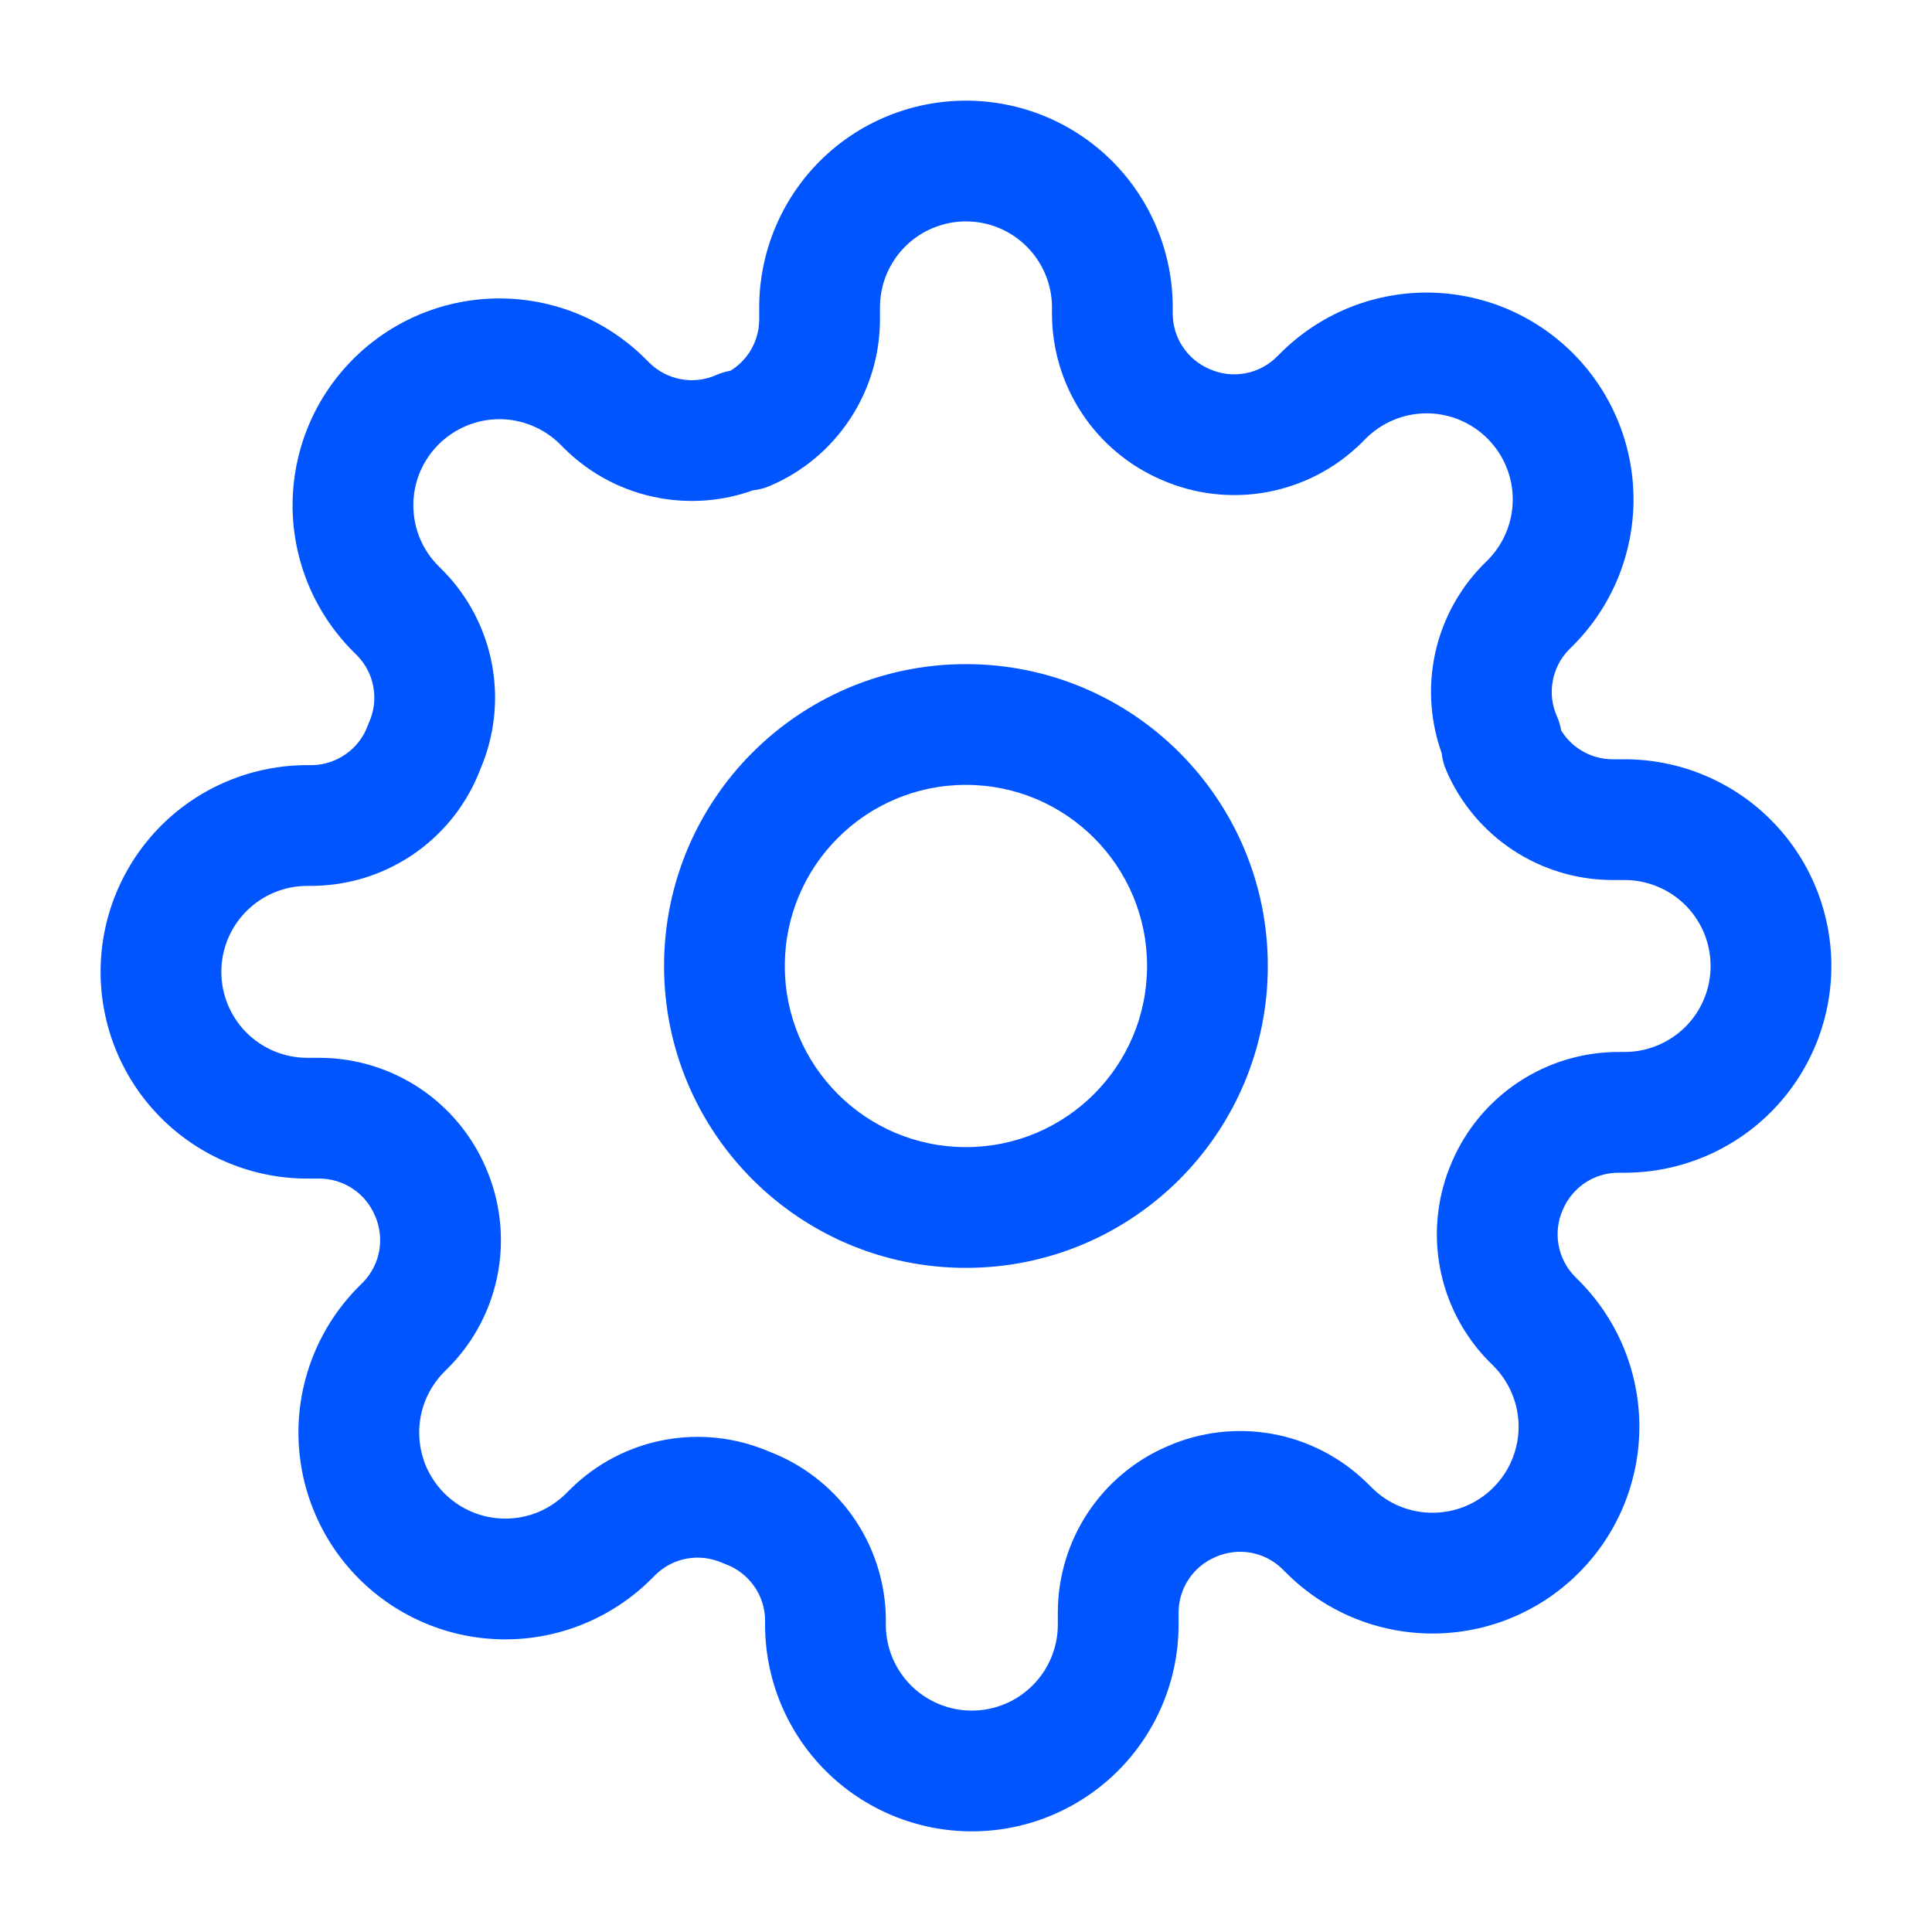 <svg width="32" height="32" viewBox="0 0 32 32" fill="none" xmlns="http://www.w3.org/2000/svg">
<path fill-rule="evenodd" clip-rule="evenodd" d="M15.999 3.667C15.622 3.667 15.259 3.817 14.992 4.084C14.725 4.351 14.575 4.713 14.575 5.091V5.297L14.575 5.301C14.573 5.886 14.399 6.457 14.076 6.945C13.753 7.433 13.295 7.816 12.757 8.046C12.666 8.085 12.57 8.111 12.471 8.121C11.977 8.299 11.443 8.343 10.923 8.249C10.333 8.142 9.789 7.861 9.361 7.442L9.353 7.434L9.28 7.361C9.148 7.229 8.99 7.124 8.817 7.052C8.645 6.98 8.459 6.943 8.272 6.943C8.085 6.943 7.9 6.98 7.727 7.052C7.554 7.124 7.397 7.229 7.264 7.361C7.132 7.493 7.026 7.651 6.954 7.824C6.883 7.997 6.846 8.182 6.846 8.37C6.846 8.557 6.883 8.742 6.954 8.915C7.026 9.088 7.131 9.245 7.264 9.377L7.345 9.458C7.764 9.887 8.045 10.431 8.152 11.021C8.257 11.6 8.189 12.197 7.957 12.738C7.747 13.291 7.379 13.769 6.898 14.113C6.408 14.463 5.825 14.658 5.223 14.672L5.199 14.673H5.09C4.713 14.673 4.35 14.823 4.083 15.09C3.816 15.357 3.666 15.719 3.666 16.097C3.666 16.474 3.816 16.837 4.083 17.104C4.35 17.371 4.713 17.521 5.09 17.521H5.3C5.885 17.523 6.457 17.697 6.945 18.02C7.431 18.342 7.813 18.799 8.044 19.334C8.284 19.881 8.355 20.488 8.249 21.076C8.142 21.666 7.861 22.21 7.441 22.639L7.434 22.646L7.361 22.719C7.229 22.851 7.123 23.009 7.051 23.182C6.98 23.355 6.943 23.54 6.943 23.727C6.943 23.914 6.98 24.1 7.051 24.273C7.123 24.445 7.228 24.602 7.361 24.735C7.493 24.867 7.651 24.973 7.824 25.045C7.997 25.116 8.182 25.153 8.369 25.153C8.556 25.153 8.742 25.116 8.914 25.045C9.087 24.973 9.244 24.868 9.377 24.735L9.458 24.655C9.886 24.235 10.43 23.954 11.02 23.847C11.6 23.742 12.197 23.81 12.738 24.042C13.29 24.252 13.769 24.62 14.113 25.101C14.463 25.591 14.658 26.175 14.672 26.776L14.672 26.8V26.909C14.672 27.287 14.822 27.649 15.089 27.916C15.356 28.183 15.719 28.333 16.096 28.333C16.474 28.333 16.836 28.183 17.103 27.916C17.37 27.649 17.521 27.287 17.521 26.909V26.703L17.521 26.699C17.523 26.114 17.696 25.542 18.019 25.054C18.341 24.568 18.798 24.186 19.334 23.956C19.881 23.715 20.487 23.644 21.075 23.75C21.665 23.857 22.209 24.139 22.638 24.558L22.646 24.565L22.719 24.638C22.851 24.771 23.008 24.876 23.181 24.948C23.354 25.019 23.54 25.056 23.727 25.056C23.914 25.056 24.099 25.019 24.272 24.948C24.445 24.876 24.602 24.771 24.734 24.639C24.867 24.506 24.973 24.348 25.044 24.175C25.116 24.003 25.153 23.817 25.153 23.63C25.153 23.443 25.116 23.258 25.044 23.085C24.973 22.912 24.867 22.755 24.735 22.622L24.654 22.542C24.235 22.113 23.954 21.569 23.847 20.979C23.74 20.391 23.812 19.784 24.052 19.237C24.283 18.701 24.665 18.245 25.151 17.923C25.639 17.6 26.21 17.426 26.795 17.424L26.799 17.424L26.908 17.424C27.286 17.424 27.648 17.274 27.916 17.007C28.183 16.74 28.333 16.378 28.333 16C28.333 15.622 28.183 15.26 27.916 14.993C27.648 14.726 27.286 14.576 26.908 14.576H26.702L26.698 14.576C26.113 14.573 25.542 14.4 25.054 14.077C24.566 13.754 24.183 13.295 23.953 12.757C23.914 12.666 23.889 12.57 23.878 12.472C23.701 11.977 23.656 11.443 23.75 10.924C23.857 10.334 24.138 9.79 24.557 9.361L24.565 9.353L24.638 9.281C24.77 9.148 24.876 8.991 24.947 8.818C25.019 8.645 25.056 8.46 25.056 8.273C25.056 8.085 25.019 7.9 24.947 7.727C24.876 7.554 24.77 7.397 24.638 7.265C24.506 7.132 24.348 7.027 24.175 6.955C24.002 6.883 23.817 6.846 23.63 6.846C23.442 6.846 23.257 6.883 23.084 6.955C22.911 7.027 22.754 7.132 22.622 7.264L22.541 7.345C22.113 7.764 21.568 8.045 20.979 8.152C20.39 8.259 19.784 8.187 19.237 7.947C18.701 7.716 18.244 7.335 17.922 6.848C17.599 6.361 17.426 5.789 17.424 5.204L17.424 5.2V5.091C17.424 4.713 17.273 4.351 17.006 4.084C16.739 3.817 16.377 3.667 15.999 3.667ZM13.578 2.669C14.22 2.027 15.091 1.667 15.999 1.667C16.907 1.667 17.779 2.027 18.421 2.669C19.063 3.312 19.424 4.183 19.424 5.091V5.197C19.425 5.392 19.482 5.582 19.59 5.744C19.698 5.907 19.85 6.034 20.03 6.111L20.04 6.115C20.222 6.196 20.425 6.22 20.622 6.184C20.817 6.149 20.997 6.056 21.139 5.918L21.207 5.851C21.525 5.532 21.903 5.28 22.318 5.107C22.734 4.935 23.18 4.846 23.63 4.846C24.08 4.846 24.525 4.935 24.941 5.107C25.356 5.28 25.734 5.532 26.052 5.85C26.37 6.168 26.622 6.546 26.795 6.961C26.967 7.377 27.056 7.823 27.056 8.273C27.056 8.723 26.967 9.168 26.795 9.584C26.622 10 26.37 10.377 26.052 10.695L25.984 10.763C25.846 10.905 25.753 11.085 25.718 11.281C25.682 11.477 25.706 11.68 25.787 11.863C25.82 11.938 25.844 12.017 25.858 12.098C25.934 12.222 26.036 12.329 26.158 12.409C26.32 12.517 26.51 12.575 26.705 12.576H26.908C27.817 12.576 28.688 12.936 29.33 13.579C29.972 14.221 30.333 15.092 30.333 16C30.333 16.908 29.972 17.779 29.33 18.421C28.688 19.063 27.817 19.424 26.908 19.424H26.802C26.607 19.425 26.417 19.483 26.255 19.59C26.093 19.698 25.965 19.851 25.888 20.03L25.884 20.04C25.803 20.223 25.779 20.425 25.815 20.622C25.85 20.817 25.943 20.997 26.081 21.14L26.148 21.207C26.467 21.526 26.719 21.903 26.892 22.319C27.064 22.735 27.153 23.18 27.153 23.63C27.153 24.08 27.064 24.526 26.892 24.941C26.72 25.357 26.467 25.735 26.149 26.052C25.831 26.371 25.453 26.623 25.038 26.795C24.622 26.968 24.177 27.056 23.727 27.056C23.277 27.056 22.831 26.968 22.415 26.795C22 26.623 21.622 26.37 21.304 26.052L21.236 25.984C21.094 25.846 20.914 25.754 20.719 25.718C20.522 25.683 20.319 25.707 20.136 25.787L20.127 25.792C19.947 25.869 19.794 25.996 19.687 26.159C19.579 26.321 19.522 26.511 19.521 26.705V26.909C19.521 27.817 19.16 28.688 18.518 29.33C17.875 29.972 17.005 30.333 16.096 30.333C15.188 30.333 14.317 29.972 13.675 29.33C13.033 28.688 12.672 27.817 12.672 26.909V26.814C12.666 26.616 12.601 26.425 12.486 26.265C12.369 26.102 12.206 25.977 12.018 25.908C11.998 25.901 11.979 25.893 11.959 25.884C11.776 25.804 11.574 25.78 11.377 25.815C11.182 25.851 11.002 25.943 10.86 26.081L10.792 26.149C10.474 26.467 10.096 26.72 9.68 26.892C9.265 27.065 8.819 27.153 8.369 27.153C7.919 27.153 7.473 27.065 7.058 26.892C6.642 26.72 6.264 26.467 5.946 26.149C5.628 25.831 5.376 25.454 5.204 25.038C5.032 24.623 4.943 24.177 4.943 23.727C4.943 23.277 5.032 22.831 5.204 22.416C5.376 22 5.629 21.622 5.947 21.305L6.015 21.237C6.153 21.094 6.245 20.914 6.281 20.719C6.316 20.523 6.292 20.32 6.212 20.137L6.207 20.127C6.131 19.948 6.003 19.795 5.84 19.687C5.678 19.58 5.488 19.522 5.294 19.521H5.09C4.182 19.521 3.311 19.16 2.669 18.518C2.027 17.876 1.666 17.005 1.666 16.097C1.666 15.189 2.027 14.318 2.669 13.675C3.311 13.033 4.182 12.673 5.09 12.673H5.186C5.383 12.666 5.574 12.601 5.734 12.486C5.898 12.37 6.022 12.207 6.091 12.018C6.098 11.998 6.106 11.979 6.115 11.96C6.195 11.777 6.22 11.574 6.184 11.377C6.149 11.182 6.056 11.002 5.918 10.86L5.85 10.792C5.85 10.792 5.85 10.792 5.85 10.792C5.532 10.474 5.279 10.096 5.107 9.681C4.935 9.265 4.846 8.82 4.846 8.37C4.846 7.92 4.935 7.474 5.107 7.058C5.279 6.643 5.532 6.265 5.85 5.947C6.168 5.629 6.545 5.377 6.961 5.204C7.376 5.032 7.822 4.943 8.272 4.943C8.722 4.943 9.168 5.032 9.583 5.204C9.999 5.377 10.376 5.629 10.694 5.947C10.694 5.947 10.694 5.947 10.694 5.947L10.762 6.015C10.905 6.153 11.085 6.246 11.28 6.281C11.477 6.317 11.68 6.293 11.862 6.212C11.938 6.179 12.017 6.155 12.098 6.141C12.222 6.065 12.328 5.963 12.409 5.841C12.516 5.679 12.574 5.489 12.575 5.295V5.091C12.575 4.183 12.936 3.312 13.578 2.669ZM15.999 13C14.342 13 12.999 14.343 12.999 16C12.999 17.657 14.342 19 15.999 19C17.656 19 18.999 17.657 18.999 16C18.999 14.343 17.656 13 15.999 13ZM10.999 16C10.999 13.238 13.238 11 15.999 11C18.761 11 20.999 13.238 20.999 16C20.999 18.761 18.761 21 15.999 21C13.238 21 10.999 18.761 10.999 16Z" fill="#0055FF"/>
</svg>
